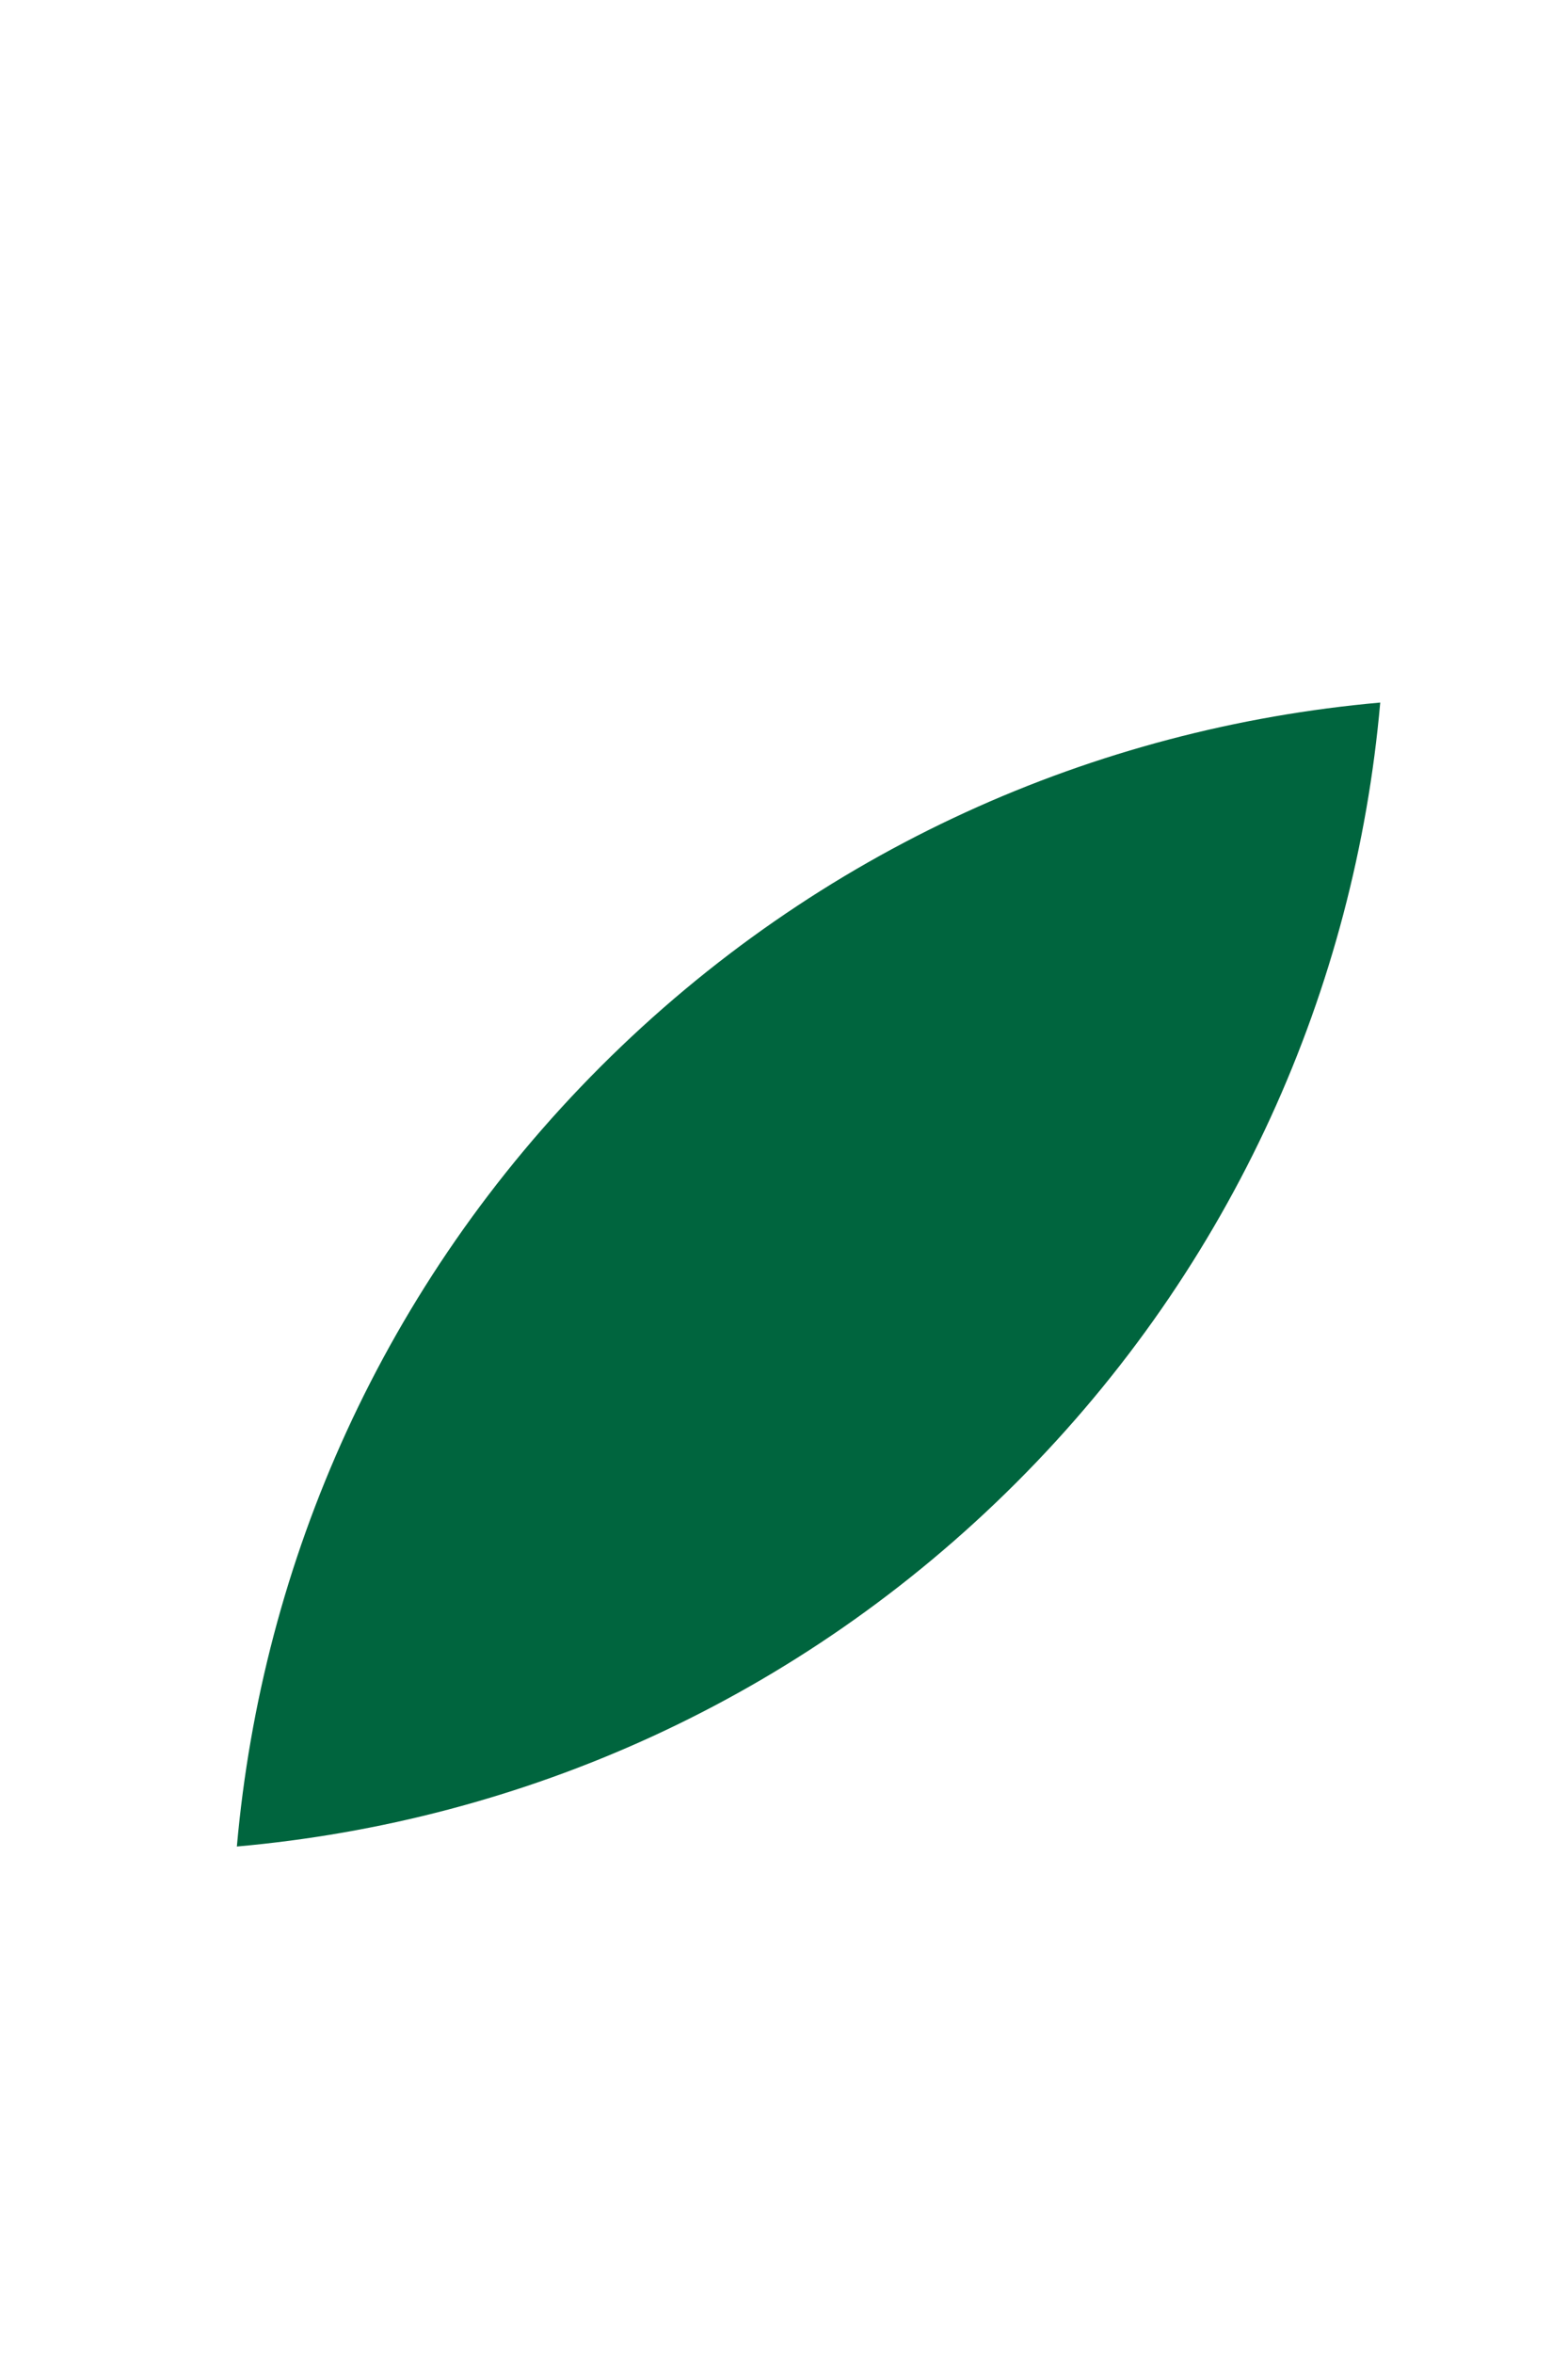 <svg width="16" height="24" viewBox="0 0 16 24" fill="none" xmlns="http://www.w3.org/2000/svg">
<path d="M14.084 7.166C13.828 10.072 12.591 12.902 10.372 15.121C8.153 17.34 5.323 18.576 2.417 18.834C2.674 15.928 3.91 13.098 6.129 10.879C8.348 8.66 11.179 7.424 14.084 7.166Z" fill="#00653E"/>
</svg>
